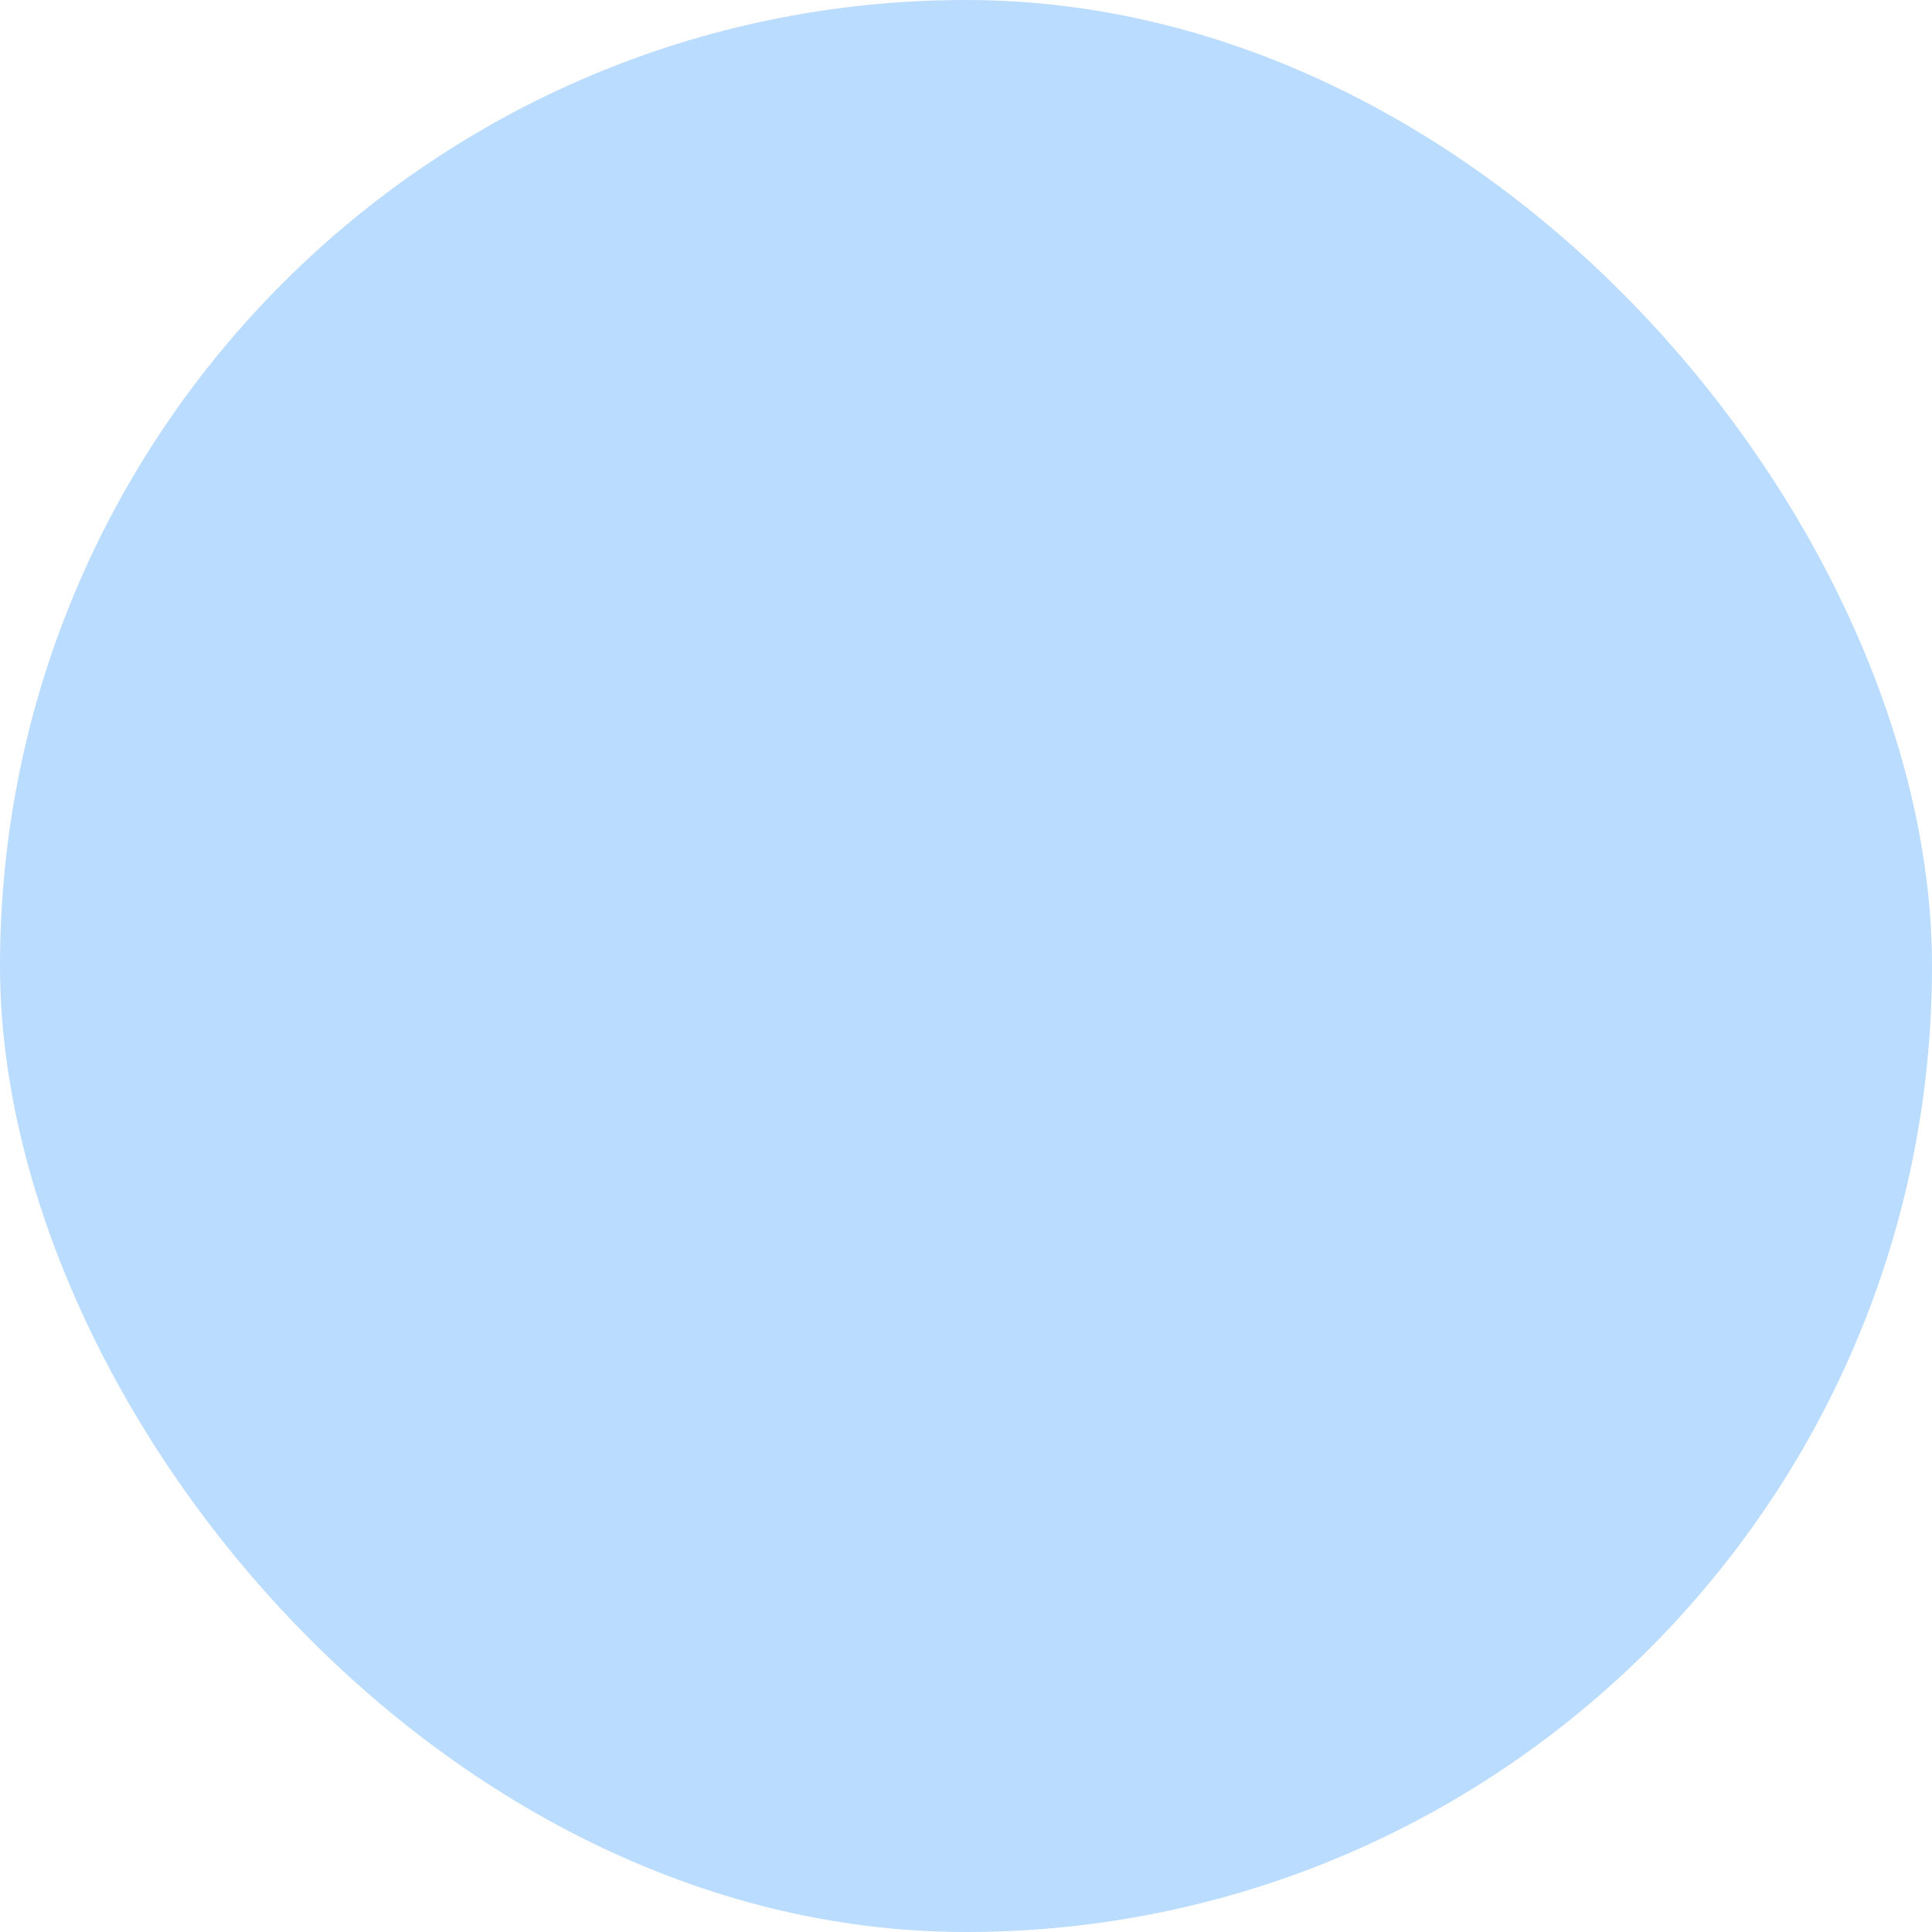 <?xml version="1.0" encoding="UTF-8"?> <svg xmlns="http://www.w3.org/2000/svg" viewBox="0 0 100 100" fill-rule="evenodd"><rect x="0" y="0" width="100" height="100" fill="#badcff" rx="50" ry="50"></rect><g style="transform-origin: center center; transform: scale(0.6);"><path d="m19.16 49.855 16.531-45.395c0.27-0.973 1.16-1.684 2.219-1.684l32.762 0.008c0.383 0.008 0.77 0.098 1.121 0.301 1.102 0.621 1.492 2.016 0.871 3.117l-14.656 25.961 20.68 0.004c0.477 0.004 0.957 0.148 1.367 0.457 1.016 0.758 1.23 2.191 0.477 3.207l-44.855 60.371c-0.535 0.809-1.547 1.211-2.527 0.938-1.223-0.344-1.934-1.609-1.59-2.828l11.621-41.375-21.855-0.004c-0.262-0.004-0.523-0.047-0.781-0.141-1.191-0.434-1.805-1.75-1.375-2.941z" fill-rule="evenodd" fill="#0066cc"></path></g></svg> 